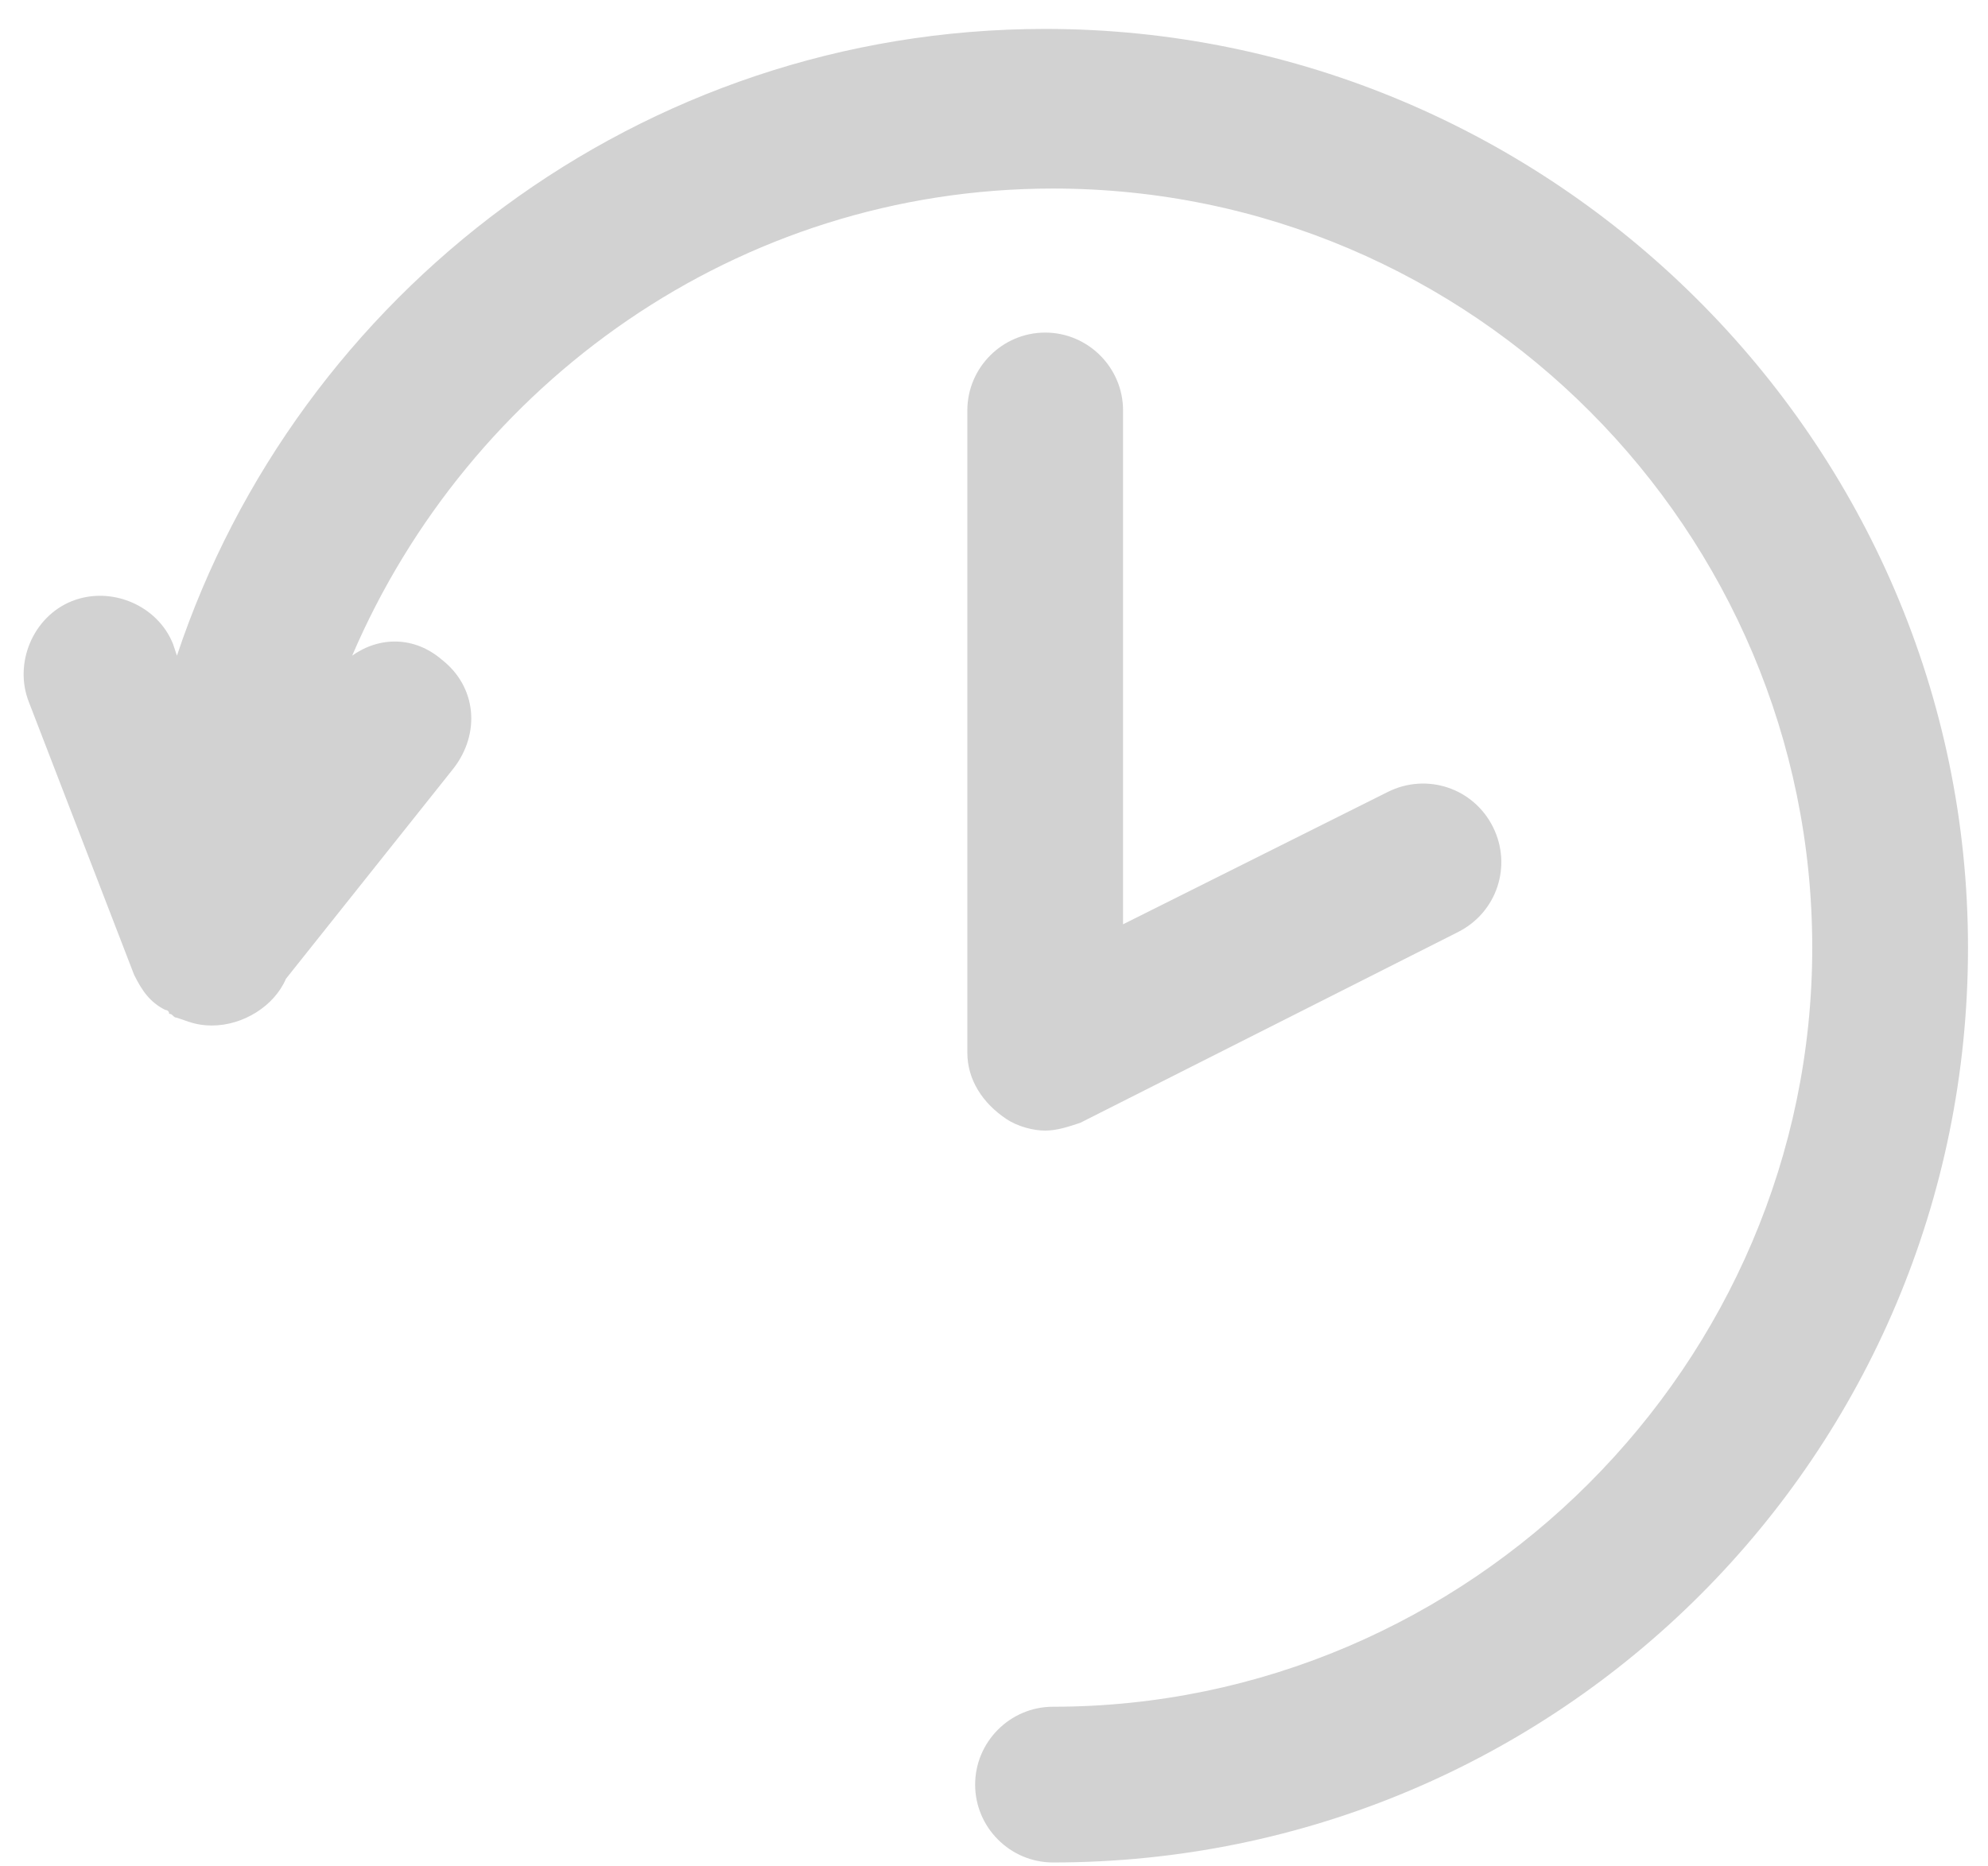 <?xml version="1.0" encoding="UTF-8"?> <svg xmlns="http://www.w3.org/2000/svg" width="49" height="46" viewBox="0 0 49 46" fill="none"> <path d="M25.762 0.713C15.781 0.713 7.336 7.239 4.361 16.164L4.265 15.876C3.882 14.916 2.73 14.436 1.77 14.82C0.811 15.204 0.331 16.356 0.715 17.316L3.306 24.033C3.498 24.417 3.69 24.705 4.073 24.897C4.073 24.897 4.169 24.897 4.169 24.993C4.265 24.993 4.265 25.089 4.361 25.089C4.649 25.185 4.841 25.281 5.225 25.281C5.993 25.281 6.761 24.801 7.048 24.129L11.175 18.947C11.847 18.083 11.751 16.932 10.887 16.26C10.215 15.684 9.352 15.684 8.68 16.164C11.559 9.446 18.181 4.648 25.954 4.648C36.319 4.648 44.668 13.093 44.668 23.361C44.668 33.63 36.223 42.075 25.954 42.075C24.898 42.075 24.035 42.939 24.035 43.995C24.035 45.05 24.898 45.914 25.954 45.914C38.43 45.914 48.507 35.837 48.507 23.361C48.507 10.886 38.238 0.713 25.762 0.713Z" fill="#D2D2D2"></path> <path d="M25.762 8.199C24.706 8.199 23.843 9.062 23.843 10.118V25.953C23.843 26.624 24.227 27.2 24.802 27.584C25.09 27.776 25.474 27.872 25.762 27.872C26.05 27.872 26.338 27.776 26.626 27.68L35.935 22.978C36.894 22.498 37.278 21.346 36.798 20.386C36.319 19.427 35.167 19.043 34.207 19.523L27.681 22.786V10.118C27.681 9.062 26.818 8.199 25.762 8.199Z" fill="#D2D2D2"></path> </svg> 